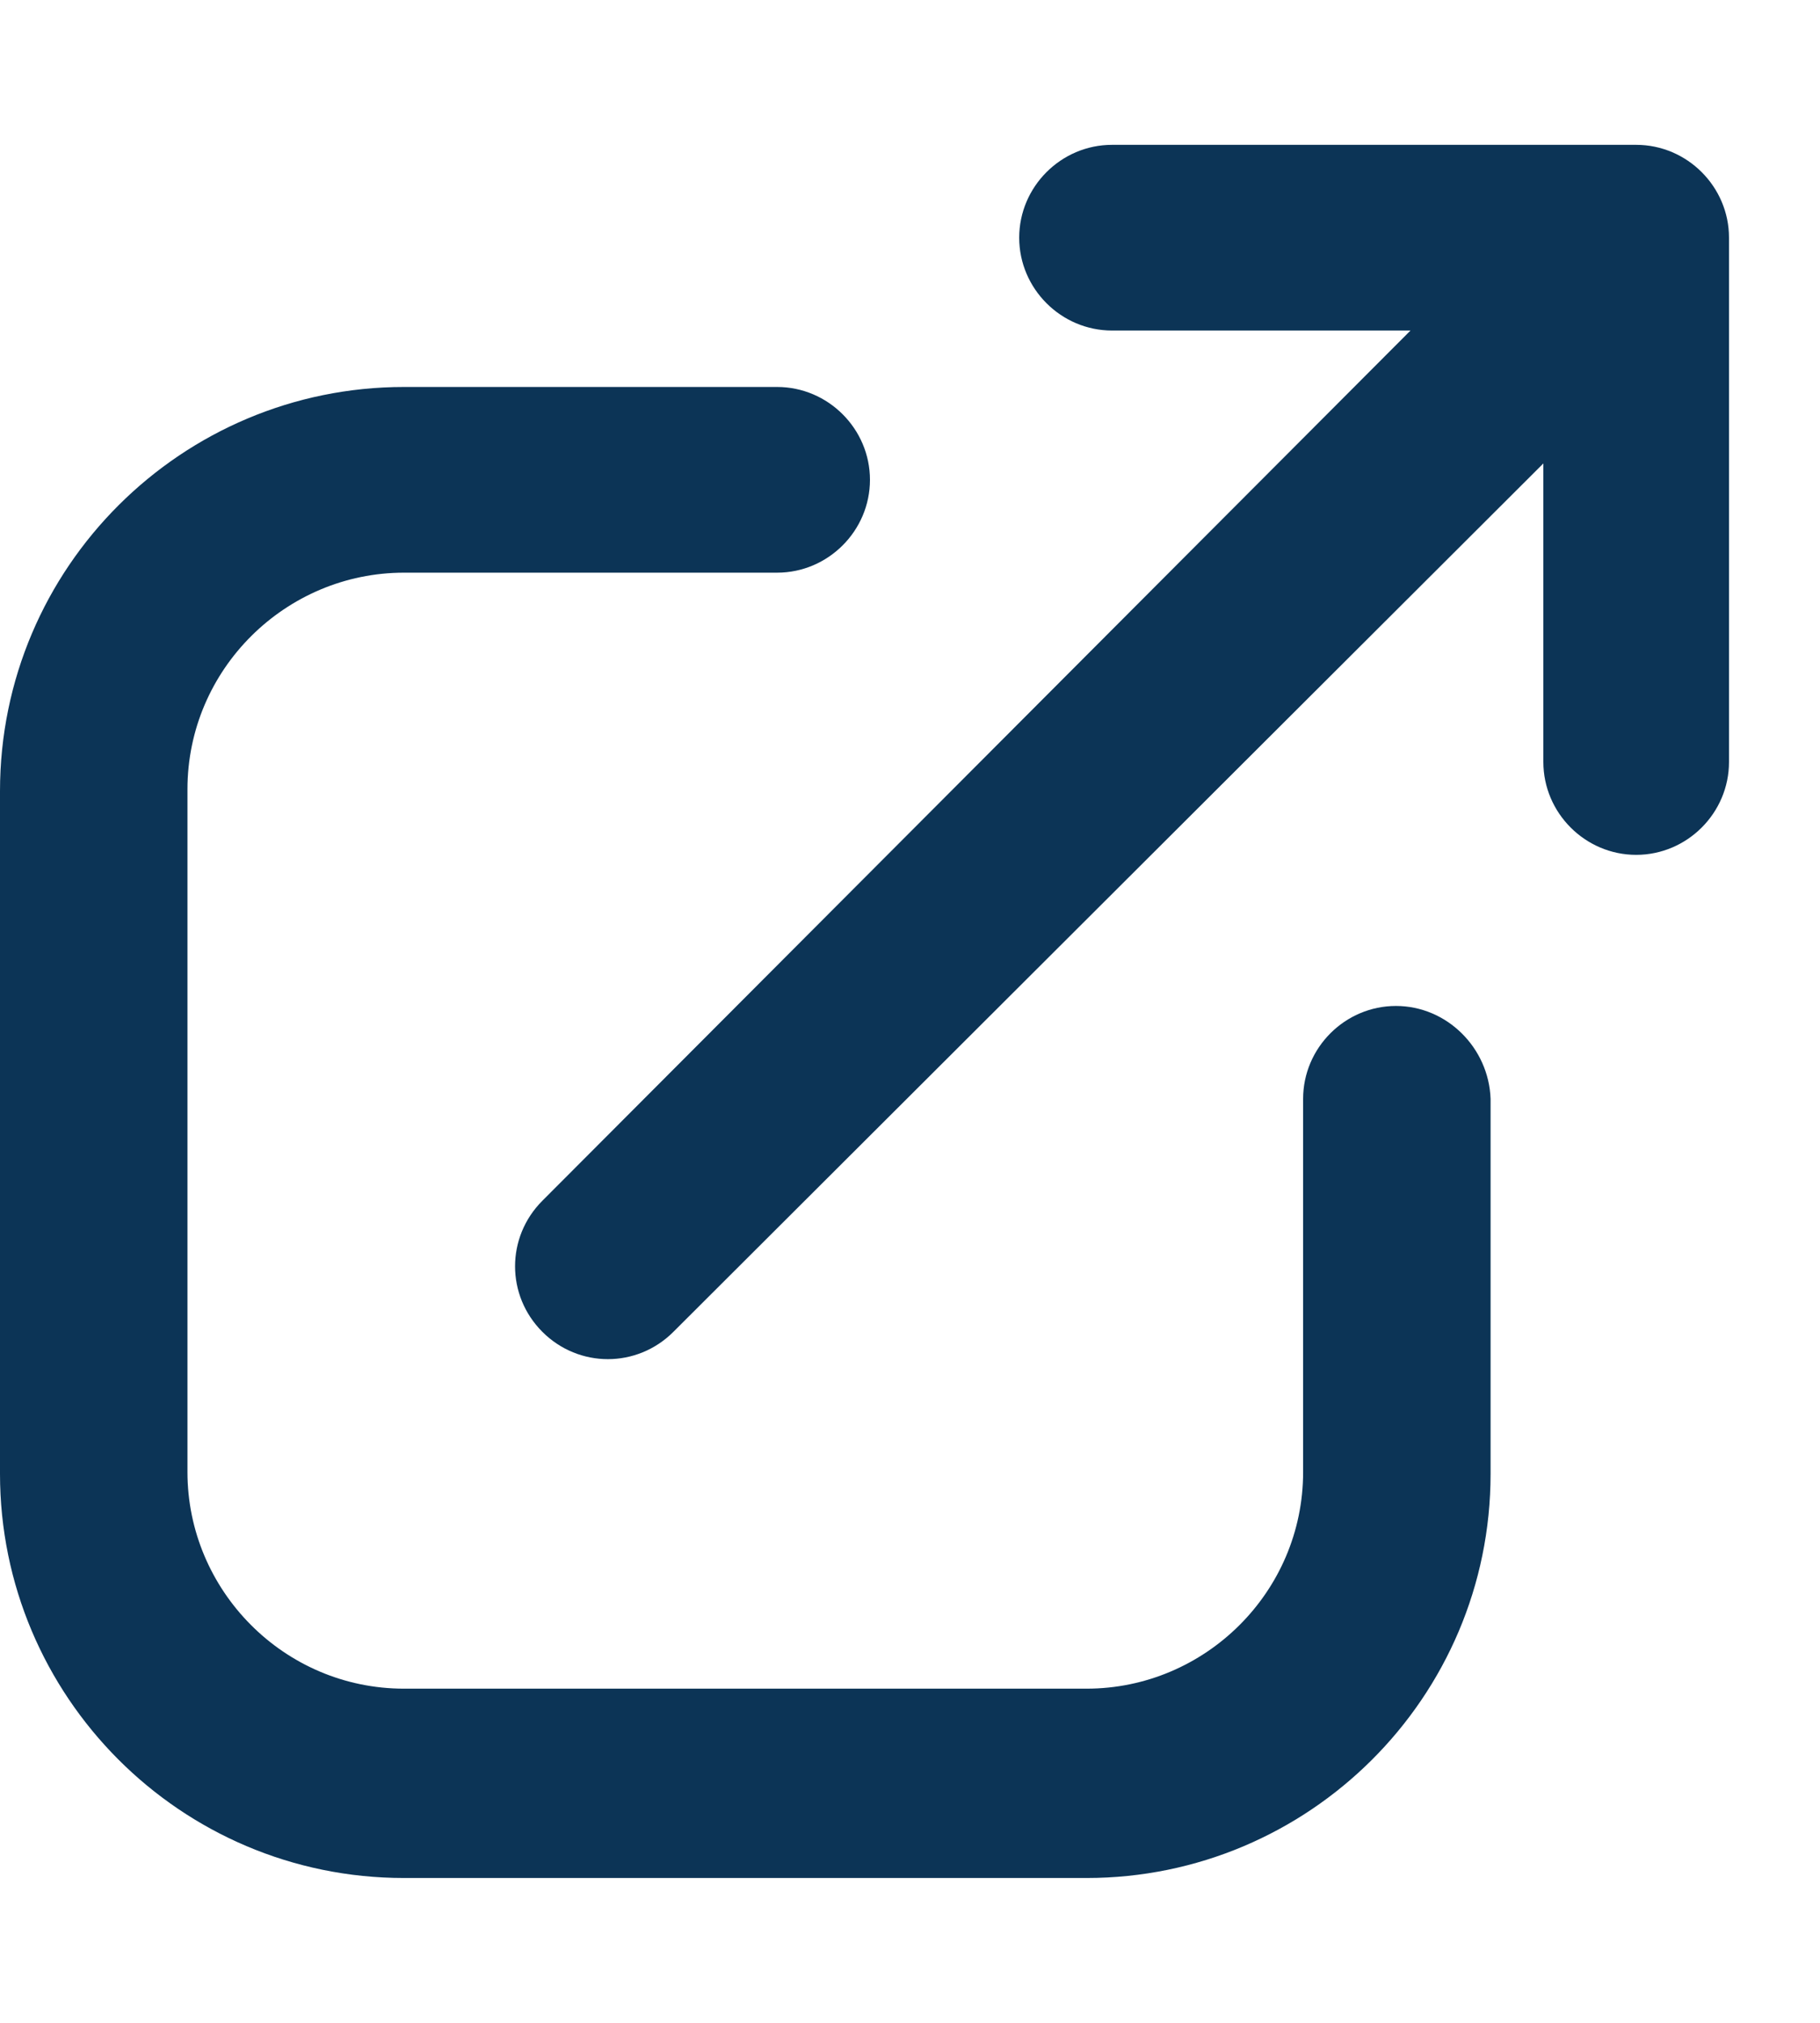 <svg width="9" height="10" viewBox="0 0 9 10" fill="none" xmlns="http://www.w3.org/2000/svg">
<g id="Group">
<path id="Vector" d="M8.091 0.716H5.499C5.247 0.716 5.04 0.923 5.04 1.175C5.04 1.427 5.247 1.634 5.499 1.634L6.975 1.634L2.682 5.936C2.502 6.116 2.502 6.404 2.682 6.584C2.772 6.674 2.889 6.719 3.006 6.719C3.123 6.719 3.24 6.674 3.33 6.584L7.632 2.291V3.767C7.632 4.019 7.839 4.226 8.091 4.226C8.343 4.226 8.55 4.019 8.55 3.767L8.55 1.175C8.55 0.923 8.343 0.716 8.091 0.716Z" fill="#0C3456"/>
<path id="Vector_2" d="M6.903 4.973C6.651 4.973 6.444 5.18 6.444 5.432V7.277C6.444 7.871 5.958 8.348 5.373 8.348H1.998C1.404 8.348 0.927 7.862 0.927 7.277V3.902C0.927 3.308 1.413 2.831 1.998 2.831H3.843C4.095 2.831 4.302 2.624 4.302 2.372C4.302 2.12 4.095 1.913 3.843 1.913L1.998 1.913C0.9 1.913 0 2.804 0 3.911V7.286C0 8.384 0.891 9.284 1.998 9.284H5.373C6.471 9.284 7.371 8.393 7.371 7.286V5.432C7.362 5.18 7.155 4.973 6.903 4.973Z" fill="#0C3456"/>
</g>
</svg>
